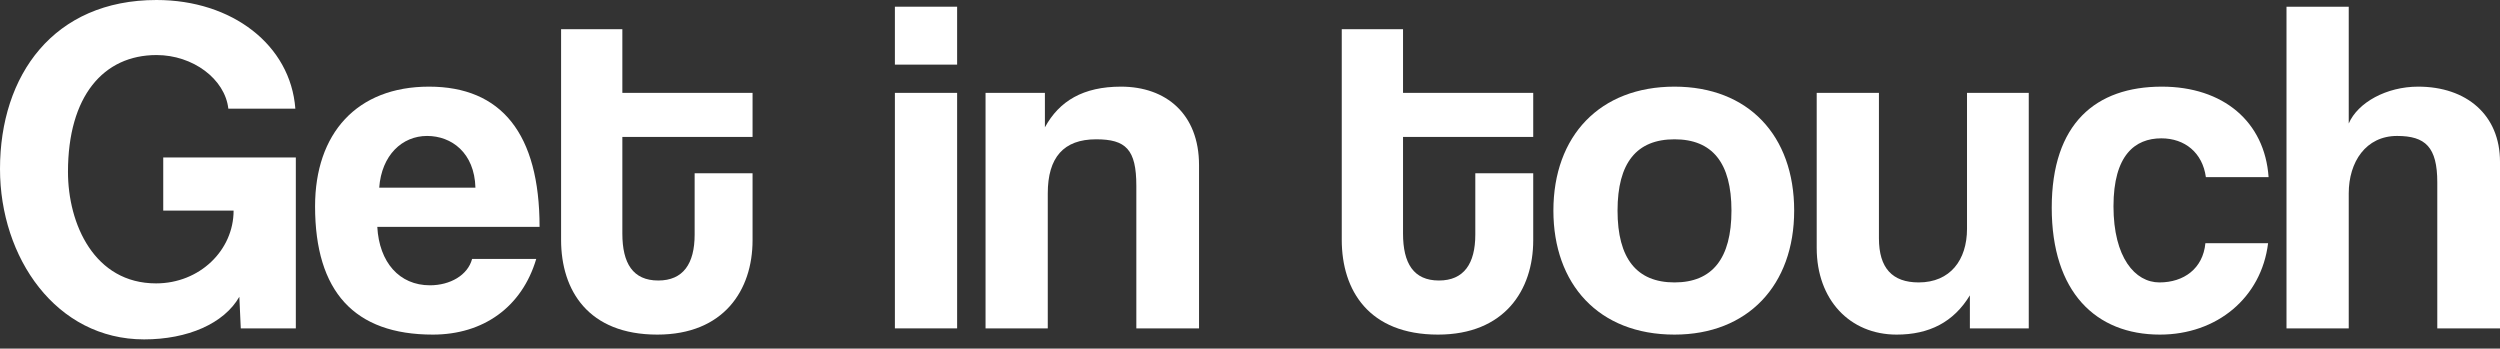 <svg width="251" height="35" viewBox="0 0 251 35" fill="none" xmlns="http://www.w3.org/2000/svg">
<rect x="0" y="0" width="251" height="35" fill="#333333" stroke="none"/>
<path d="M29.701 32.969H24.174L24.03 29.797C22.492 32.489 18.84 34.075 14.466 34.075C5.623 34.075 0 25.856 0 16.965C0 7.545 5.383 0 15.716 0C23.309 0 29.172 4.518 29.653 10.91H22.925C22.588 7.93 19.368 5.527 15.716 5.527C10.381 5.527 6.825 9.66 6.825 17.254C6.825 22.492 9.468 28.452 15.668 28.452C20.041 28.452 23.453 25.135 23.453 21.146H16.389V15.812H29.701V32.969Z" fill="white"/>
<path d="M38.073 18.84H47.733C47.637 15.331 45.331 13.649 42.879 13.649C40.38 13.649 38.314 15.572 38.073 18.84ZM54.173 22.78H37.881C38.073 26.337 40.092 28.644 43.168 28.644C45.186 28.644 46.965 27.635 47.397 26H53.837C52.395 30.855 48.502 33.594 43.456 33.594C35.574 33.594 31.633 29.269 31.633 20.714C31.633 13.409 35.815 8.699 43.072 8.699C50.329 8.699 54.173 13.409 54.173 22.78Z" fill="white"/>
<path d="M69.742 23.549V17.398H75.557V24.126C75.557 29.124 72.673 33.594 65.993 33.594C59.072 33.594 56.333 29.172 56.333 24.078V2.932H62.484V9.324H75.557V13.745H62.484V23.453C62.484 26.433 63.542 28.163 66.089 28.163C68.588 28.163 69.742 26.481 69.742 23.549Z" fill="white"/>
<path d="M96.095 32.969H89.847V9.324H96.095V32.969ZM96.095 6.488H89.847V0.673H96.095V6.488Z" fill="white"/>
<path d="M120.383 32.969H114.088V18.647C114.088 14.995 113.03 13.986 110.051 13.986C106.782 13.986 105.196 15.812 105.196 19.416V32.969H98.949V9.324H104.908V12.784C106.35 10.141 108.753 8.699 112.55 8.699C117.067 8.699 120.383 11.438 120.383 16.581V32.969Z" fill="white"/>
<path d="M148.121 23.549V17.398H153.936V24.126C153.936 29.124 151.053 33.594 144.372 33.594C137.452 33.594 134.712 29.172 134.712 24.078V2.932H140.864V9.324H153.936V13.745H140.864V23.453C140.864 26.433 141.921 28.163 144.468 28.163C146.967 28.163 148.121 26.481 148.121 23.549Z" fill="white"/>
<path d="M168.12 28.355C171.917 28.355 173.839 25.953 173.839 21.146C173.839 16.34 171.917 13.986 168.12 13.986C164.323 13.986 162.401 16.34 162.401 21.146C162.401 25.953 164.323 28.355 168.12 28.355ZM168.12 33.594C160.478 33.594 155.961 28.5 155.961 21.146C155.961 13.649 160.623 8.699 168.12 8.699C175.521 8.699 180.135 13.601 180.135 21.146C180.135 28.644 175.473 33.594 168.12 33.594Z" fill="white"/>
<path d="M203.687 32.969H197.776V29.653C196.142 32.344 193.691 33.594 190.423 33.594C185.713 33.594 182.397 30.086 182.397 24.895V9.324H188.645V23.934C188.645 26.914 189.99 28.355 192.634 28.355C195.806 28.355 197.488 26.097 197.488 22.973V9.324H203.687V32.969Z" fill="white"/>
<path d="M221.422 24.415H227.717C227.045 29.893 222.575 33.594 216.856 33.594C210.416 33.594 205.994 29.317 205.994 20.858C205.994 12.399 210.416 8.699 217.048 8.699C223.2 8.699 227.381 12.207 227.766 17.782H221.47C221.133 15.331 219.355 13.889 217 13.889C214.357 13.889 212.194 15.572 212.194 20.714C212.194 25.856 214.357 28.355 216.808 28.355C219.259 28.355 221.181 26.962 221.422 24.415Z" fill="white"/>
<path d="M251 32.969H244.704V18.311C244.704 14.755 243.503 13.649 240.667 13.649C237.543 13.649 235.813 16.244 235.813 19.416V32.969H229.565V0.673H235.813V12.399C236.726 10.285 239.61 8.699 242.782 8.699C247.636 8.699 251 11.534 251 16.244V32.969Z" fill="white"/>
</svg>
